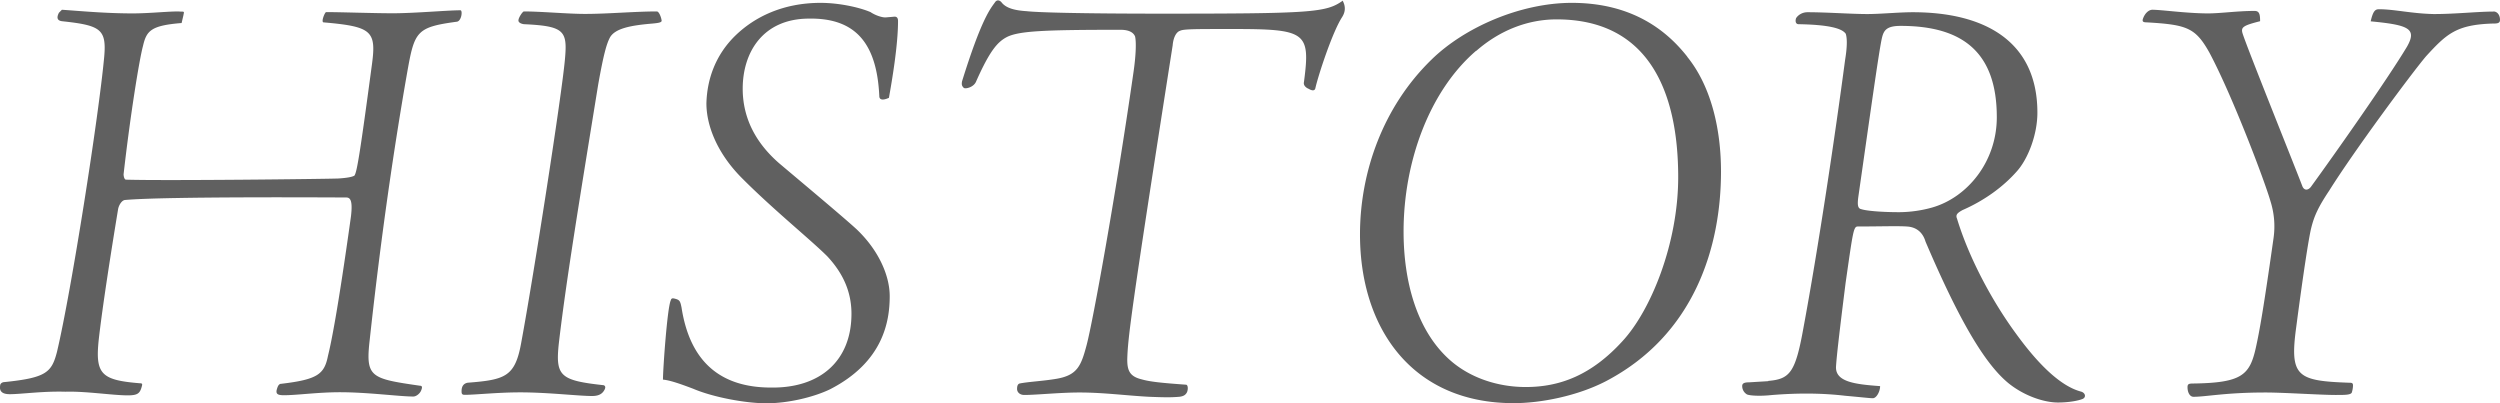 <svg data-name="レイヤー 2" xmlns="http://www.w3.org/2000/svg" viewBox="0 0 192.17 31"><path d="M27.25 13.48c.19-.23.46-1.95 1.35-8.6.33-2.51-.05-2.84-3.72-3.16-.23 0 .09-.79.19-.79 1.11 0 3.67.09 5.11.09 1.67 0 4.23-.23 5.21-.23.19 0 .09.84-.28.88-3.11.42-3.25.74-3.81 3.9-.98 5.58-2 12.46-2.88 20.55-.33 2.88.05 2.98 3.86 3.53.19 0 .19.14.09.37-.09.23-.37.46-.6.46-1.07 0-3.49-.33-5.63-.33-1.72 0-3.3.23-4.32.23-.46 0-.6-.09-.56-.37.09-.37.19-.51.37-.51 2.79-.33 3.3-.74 3.58-2.14.23-.93.74-3.35 1.77-10.74.14-1.21-.05-1.44-.37-1.44-.65 0-13.81-.09-16.97.19-.28 0-.51.42-.56.7-.51 3.07-1.21 7.53-1.49 10.04-.28 2.65.19 3.11 3.16 3.35.23 0 .19.09.14.28-.14.51-.33.65-1.07.65-1.16 0-3.26-.33-4.79-.28-1.77-.05-3.39.19-4.28.19-.7 0-.79-.33-.74-.65 0-.19.19-.28.33-.28 3.21-.33 3.63-.74 4.04-2.32C5.5 22.31 7.59 8.92 8.01 4.37c.19-2.14-.28-2.42-3.25-2.74-.37-.05-.42-.28-.23-.65l.23-.23c1.35.09 3.3.28 5.44.28 1.39 0 3.02-.19 3.67-.14.33 0 .28 0 .23.28l-.14.6c-2.37.19-2.7.6-2.97 1.77-.28 1.02-.98 5.35-1.49 9.85 0 .14.05.42.19.42 3.02.09 15.29-.05 16.32-.09.79-.05 1.11-.14 1.25-.23zM50.49.88c.19 0 .37.56.37.74-.05.09-.14.14-.7.19-1.67.14-2.93.37-3.3 1.12-.23.46-.46 1.21-.88 3.58-1.44 8.88-2.46 15.06-3.02 19.85-.28 2.56.09 2.88 3.44 3.25.14.05.19.19 0 .46-.19.28-.51.37-.88.37-1.07 0-3.39-.28-5.53-.28-1.76 0-3.44.19-4.28.19-.23 0-.23-.14-.23-.28 0-.46.23-.6.46-.65 2.93-.23 3.67-.46 4.14-3.16.93-5.02 3.11-18.97 3.35-21.75.19-2.14-.05-2.51-3.16-2.65-.33-.05-.42-.19-.42-.28 0-.23.33-.7.42-.7 1.35 0 3.35.19 4.7.19 1.77 0 3.81-.19 5.53-.19zM66.9.92c.33.23.84.42 1.16.42l.6-.05c.28-.05.37.09.37.33 0 1.86-.46 4.56-.7 5.9-.51.23-.74.14-.74-.14-.19-4.09-1.86-6-5.39-5.95-3.53 0-5.11 2.56-5.11 5.39 0 2.23.98 4.14 2.79 5.72 1.49 1.26 4.88 4.09 5.95 5.07 1.67 1.58 2.56 3.53 2.56 5.16 0 1.95-.51 5.07-4.6 7.16-1.25.6-3.21 1.07-4.88 1.07-1.58 0-4.09-.46-5.63-1.12-.98-.37-1.77-.65-2.32-.7 0-.79.33-5.53.6-6.09.05-.19.14-.19.46-.09.23.09.28.19.37.65.7 4.51 3.35 6.14 6.88 6.14 3.81.05 6.18-2.09 6.18-5.67 0-1.63-.6-3.07-1.86-4.42-1.26-1.26-4.14-3.58-6.55-6-1.91-1.91-2.74-4.04-2.74-5.76.05-1.86.7-3.72 2.23-5.21C58.02 1.29 60.2.22 63.08.22c1.39 0 2.93.33 3.81.7zm36.3-.88c.28.51.19.93-.05 1.3-.74 1.16-1.81 4.42-2.04 5.44-.05.23-.28.19-.51.05-.23-.09-.42-.28-.37-.51.51-3.86.19-4.09-5.49-4.09-2.97 0-3.76 0-4.04.14-.28.09-.51.51-.56 1.12-3.25 20.73-3.44 22.5-3.49 24.13 0 .79.14 1.3 1.07 1.53.65.19 1.49.28 3.44.42.14 0 .19.28.09.56-.09.19-.23.33-.6.37-.6.05-1.07.05-2.33 0-1.72-.09-3.49-.33-5.35-.33-1.49 0-3.3.19-4.23.19-.37 0-.56-.23-.56-.46s.05-.37.19-.42c.7-.14 1.86-.19 2.88-.37 1.58-.28 1.86-1.02 2.28-2.6.47-1.77 2.23-11.44 3.58-20.83.23-1.53.23-2.51.14-2.88-.14-.33-.51-.51-1.12-.51-5.9 0-7.81.09-8.74.56-.7.37-1.3 1.02-2.37 3.44-.19.42-.79.56-.93.47-.14-.14-.19-.23-.14-.51C75.44 1.46 76.13.67 76.46.21c.14-.23.33-.23.51-.05.37.51 1.16.65 1.95.7.74.09 3.95.19 10.37.19 11.53 0 12.64-.09 13.9-.98zm26.49 4.32c1.81 2.23 2.6 5.49 2.6 8.83 0 5.72-2 12.55-8.88 16.13-2.18 1.12-4.97 1.67-7.06 1.67-7.81 0-11.81-5.76-11.81-12.97 0-4.79 1.77-9.81 5.49-13.43 2.56-2.51 6.88-4.37 10.79-4.37 4.7 0 7.34 2.18 8.88 4.14zm-16.22-.46c-3.58 3.07-5.58 8.51-5.58 13.9 0 3.77.98 7.53 3.49 9.81 1.58 1.44 3.76 2.14 5.9 2.14 2.65 0 5.07-.93 7.44-3.53 2.19-2.37 4.28-7.53 4.28-12.6 0-6.65-2.32-12.13-9.34-12.13-2.28 0-4.42.88-6.18 2.42zm22.45 25.38c1.67-.14 2.09-.65 2.7-4.04 1.16-6.23 2.46-14.97 3.21-20.64.19-1.16.14-1.72.05-2-.28-.42-1.3-.7-3.63-.74-.19 0-.28-.19-.19-.46.14-.23.46-.46.88-.46 1.49 0 3.35.14 4.6.14 1.02 0 2.42-.14 3.49-.14 5.53 0 9.58 2.23 9.58 7.72 0 1.72-.74 3.58-1.58 4.51-1.02 1.16-2.46 2.23-4.18 2.98-.33.19-.56.33-.42.65.93 3.07 2.74 6.41 4.56 8.88 1.86 2.56 3.53 4.04 4.97 4.42.33.09.42.42.14.56-.33.14-1.07.28-1.91.28-1.07 0-2.6-.51-3.81-1.49-1.81-1.49-3.77-4.79-6.37-10.88-.19-.65-.65-1.12-1.44-1.16-.7-.05-2.14 0-3.77 0-.33 0-.37.42-.93 4.32-.51 4.04-.7 5.76-.74 6.46-.05 1.16 1.44 1.35 3.39 1.49 0 .42-.28.93-.56.93-.23 0-.6-.05-2.14-.19-1.63-.19-3.49-.23-5.67-.05-.84.09-1.63.05-1.86-.05a.743.743 0 01-.37-.65c0-.19.14-.28.51-.28l1.49-.09zm8.74-26.36c-.23.98-.98 6.41-1.81 12.18-.09.65-.05.93.23.98.42.14 1.67.23 2.88.23.88 0 1.81-.14 2.6-.37 2.69-.79 4.93-3.53 4.93-6.93 0-4.97-2.6-7.02-7.39-7.02-1.07 0-1.3.33-1.44.93zM191.65.88c.42 0 .56.46.51.74-.05.19-.28.19-.56.19-2.79.09-3.53.79-5.11 2.51-1.07 1.26-5.49 7.21-7.44 10.32-.84 1.26-1.16 1.95-1.39 2.88-.19.74-.65 3.77-1.16 7.67-.51 3.77.09 4.09 4.09 4.23.14 0 .28 0 .28.19 0 .23-.05.42-.09.56-.09.19-.51.19-1.25.19-1.16 0-3.95-.19-5.39-.19-3.07 0-4.56.33-5.53.33-.28 0-.46-.33-.46-.74 0-.23.09-.28.42-.28 3.77-.05 4.37-.65 4.84-2.79.28-1.26.6-3.07 1.35-8.37a6.37 6.37 0 00-.23-2.84c-.42-1.49-2.93-8.13-4.7-11.44-1.07-1.91-1.72-2.14-4.79-2.32-.28 0-.37-.05-.33-.23.14-.46.46-.74.74-.74.7 0 2.65.28 4.28.28.98 0 2.23-.19 3.58-.19.37 0 .42.28.42.79-1.3.33-1.49.46-1.35.93.33 1.07 4 10.18 4.6 11.76.14.33.42.33.65.05 1.86-2.56 5.86-8.23 7.39-10.78.79-1.39.14-1.67-2.79-1.95.19-.84.37-.93.65-.93 1.16 0 2.46.33 4.19.37 1.72 0 3.35-.19 4.6-.19z" fill="#606060" data-name="スクロールレイヤー"/></svg>